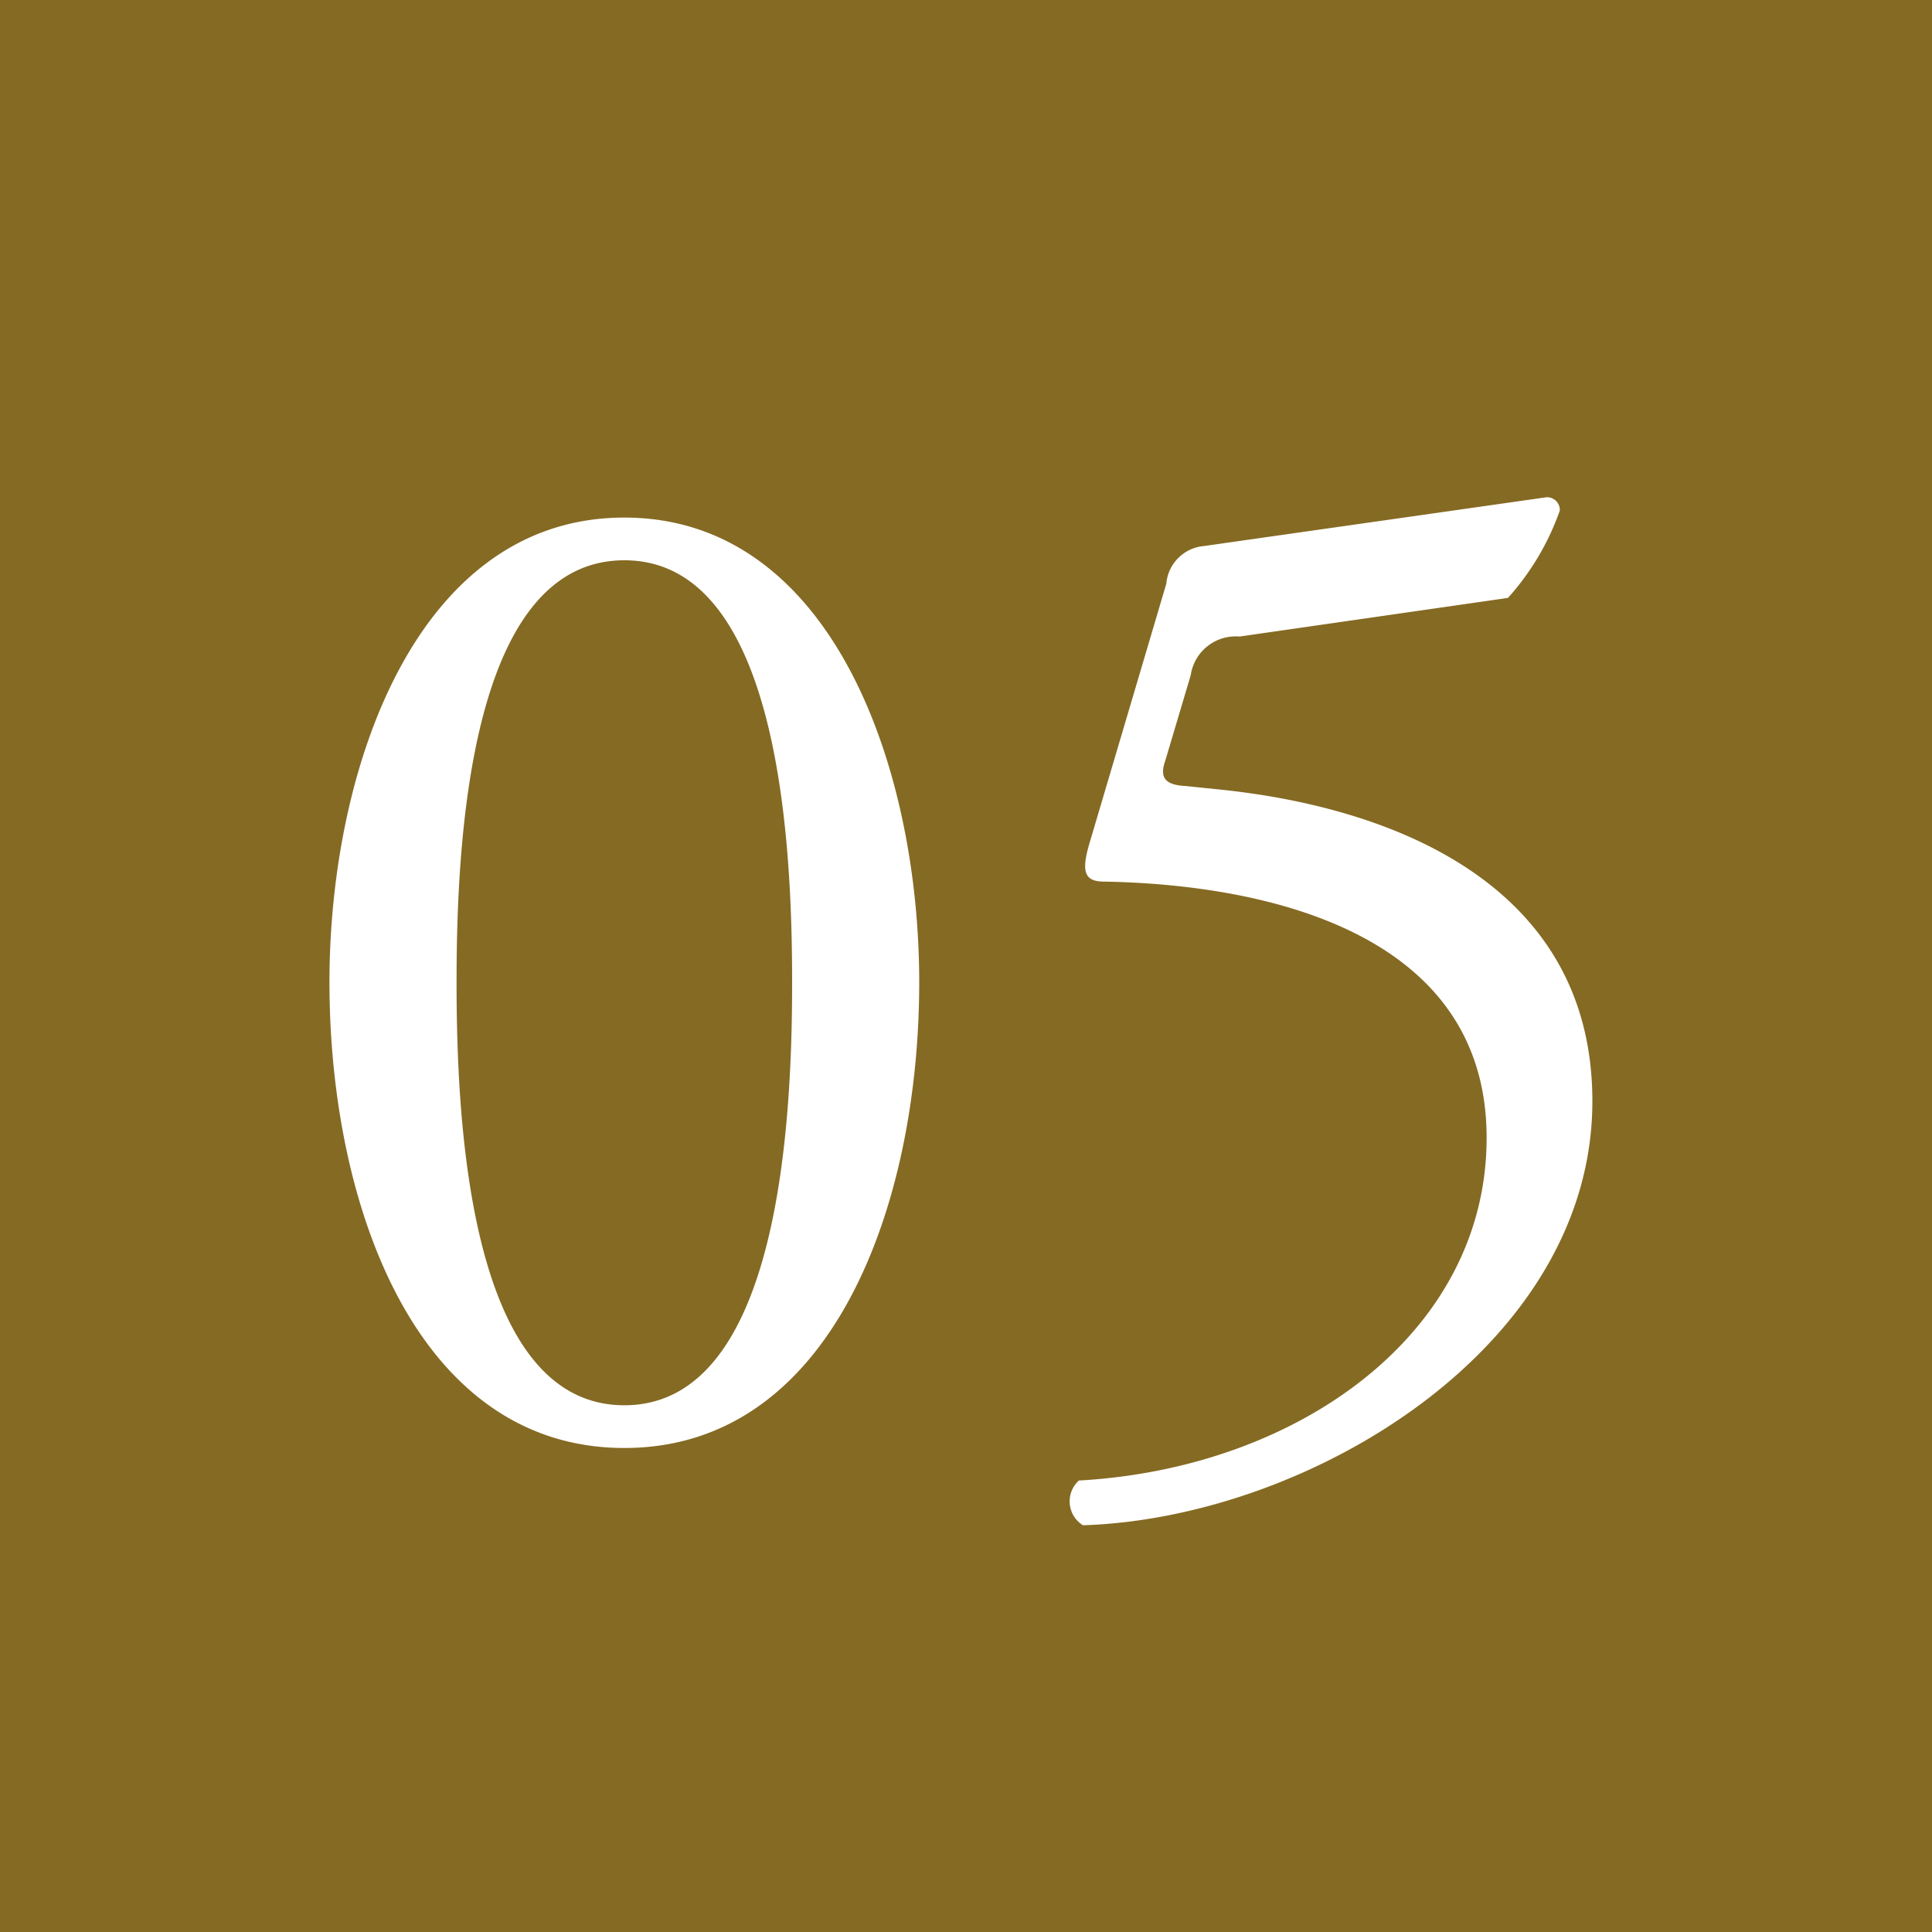 <svg id="number05.svg" xmlns="http://www.w3.org/2000/svg" width="19" height="19" viewBox="0 0 19 19">
  <defs>
    <style>
      .cls-1 {
        fill: #856a23;
      }

      .cls-2 {
        fill: #fff;
        fill-rule: evenodd;
      }
    </style>
  </defs>
  <rect id="長方形_883" data-name="長方形 883" class="cls-1" width="19" height="19"/>
  <path id="_05" data-name="05" class="cls-2" d="M1115.14,6794.09c-2.04,0-2.9,2.46-2.9,4.57,0,2.2.86,4.58,2.9,4.58s2.9-2.38,2.9-4.58C1118.04,6796.55,1117.18,6794.09,1115.14,6794.09Zm0,0.42c1.54,0,1.65,2.84,1.65,4.15s-0.11,4.16-1.65,4.16-1.65-2.84-1.65-4.16S1113.6,6794.51,1115.14,6794.51Zm4.59,2.73c-0.1.32-.08,0.43,0.13,0.43,1.65,0.03,3.76.53,3.76,2.52,0,1.92-1.85,3.25-4.01,3.37a0.277,0.277,0,0,0,.04.44c2.22-.07,5.01-1.75,5.01-4.17,0-2.13-1.96-2.9-3.71-3.07l-0.29-.03c-0.2-.01-0.26-0.08-0.2-0.25l0.25-.84a0.447,0.447,0,0,1,.48-0.38l2.64-.38a2.55,2.55,0,0,0,.51-0.86,0.126,0.126,0,0,0-.13-0.13l-3.37.48a0.406,0.406,0,0,0-.37.37Z" transform="translate(-1109 -6789)"/>
</svg>
